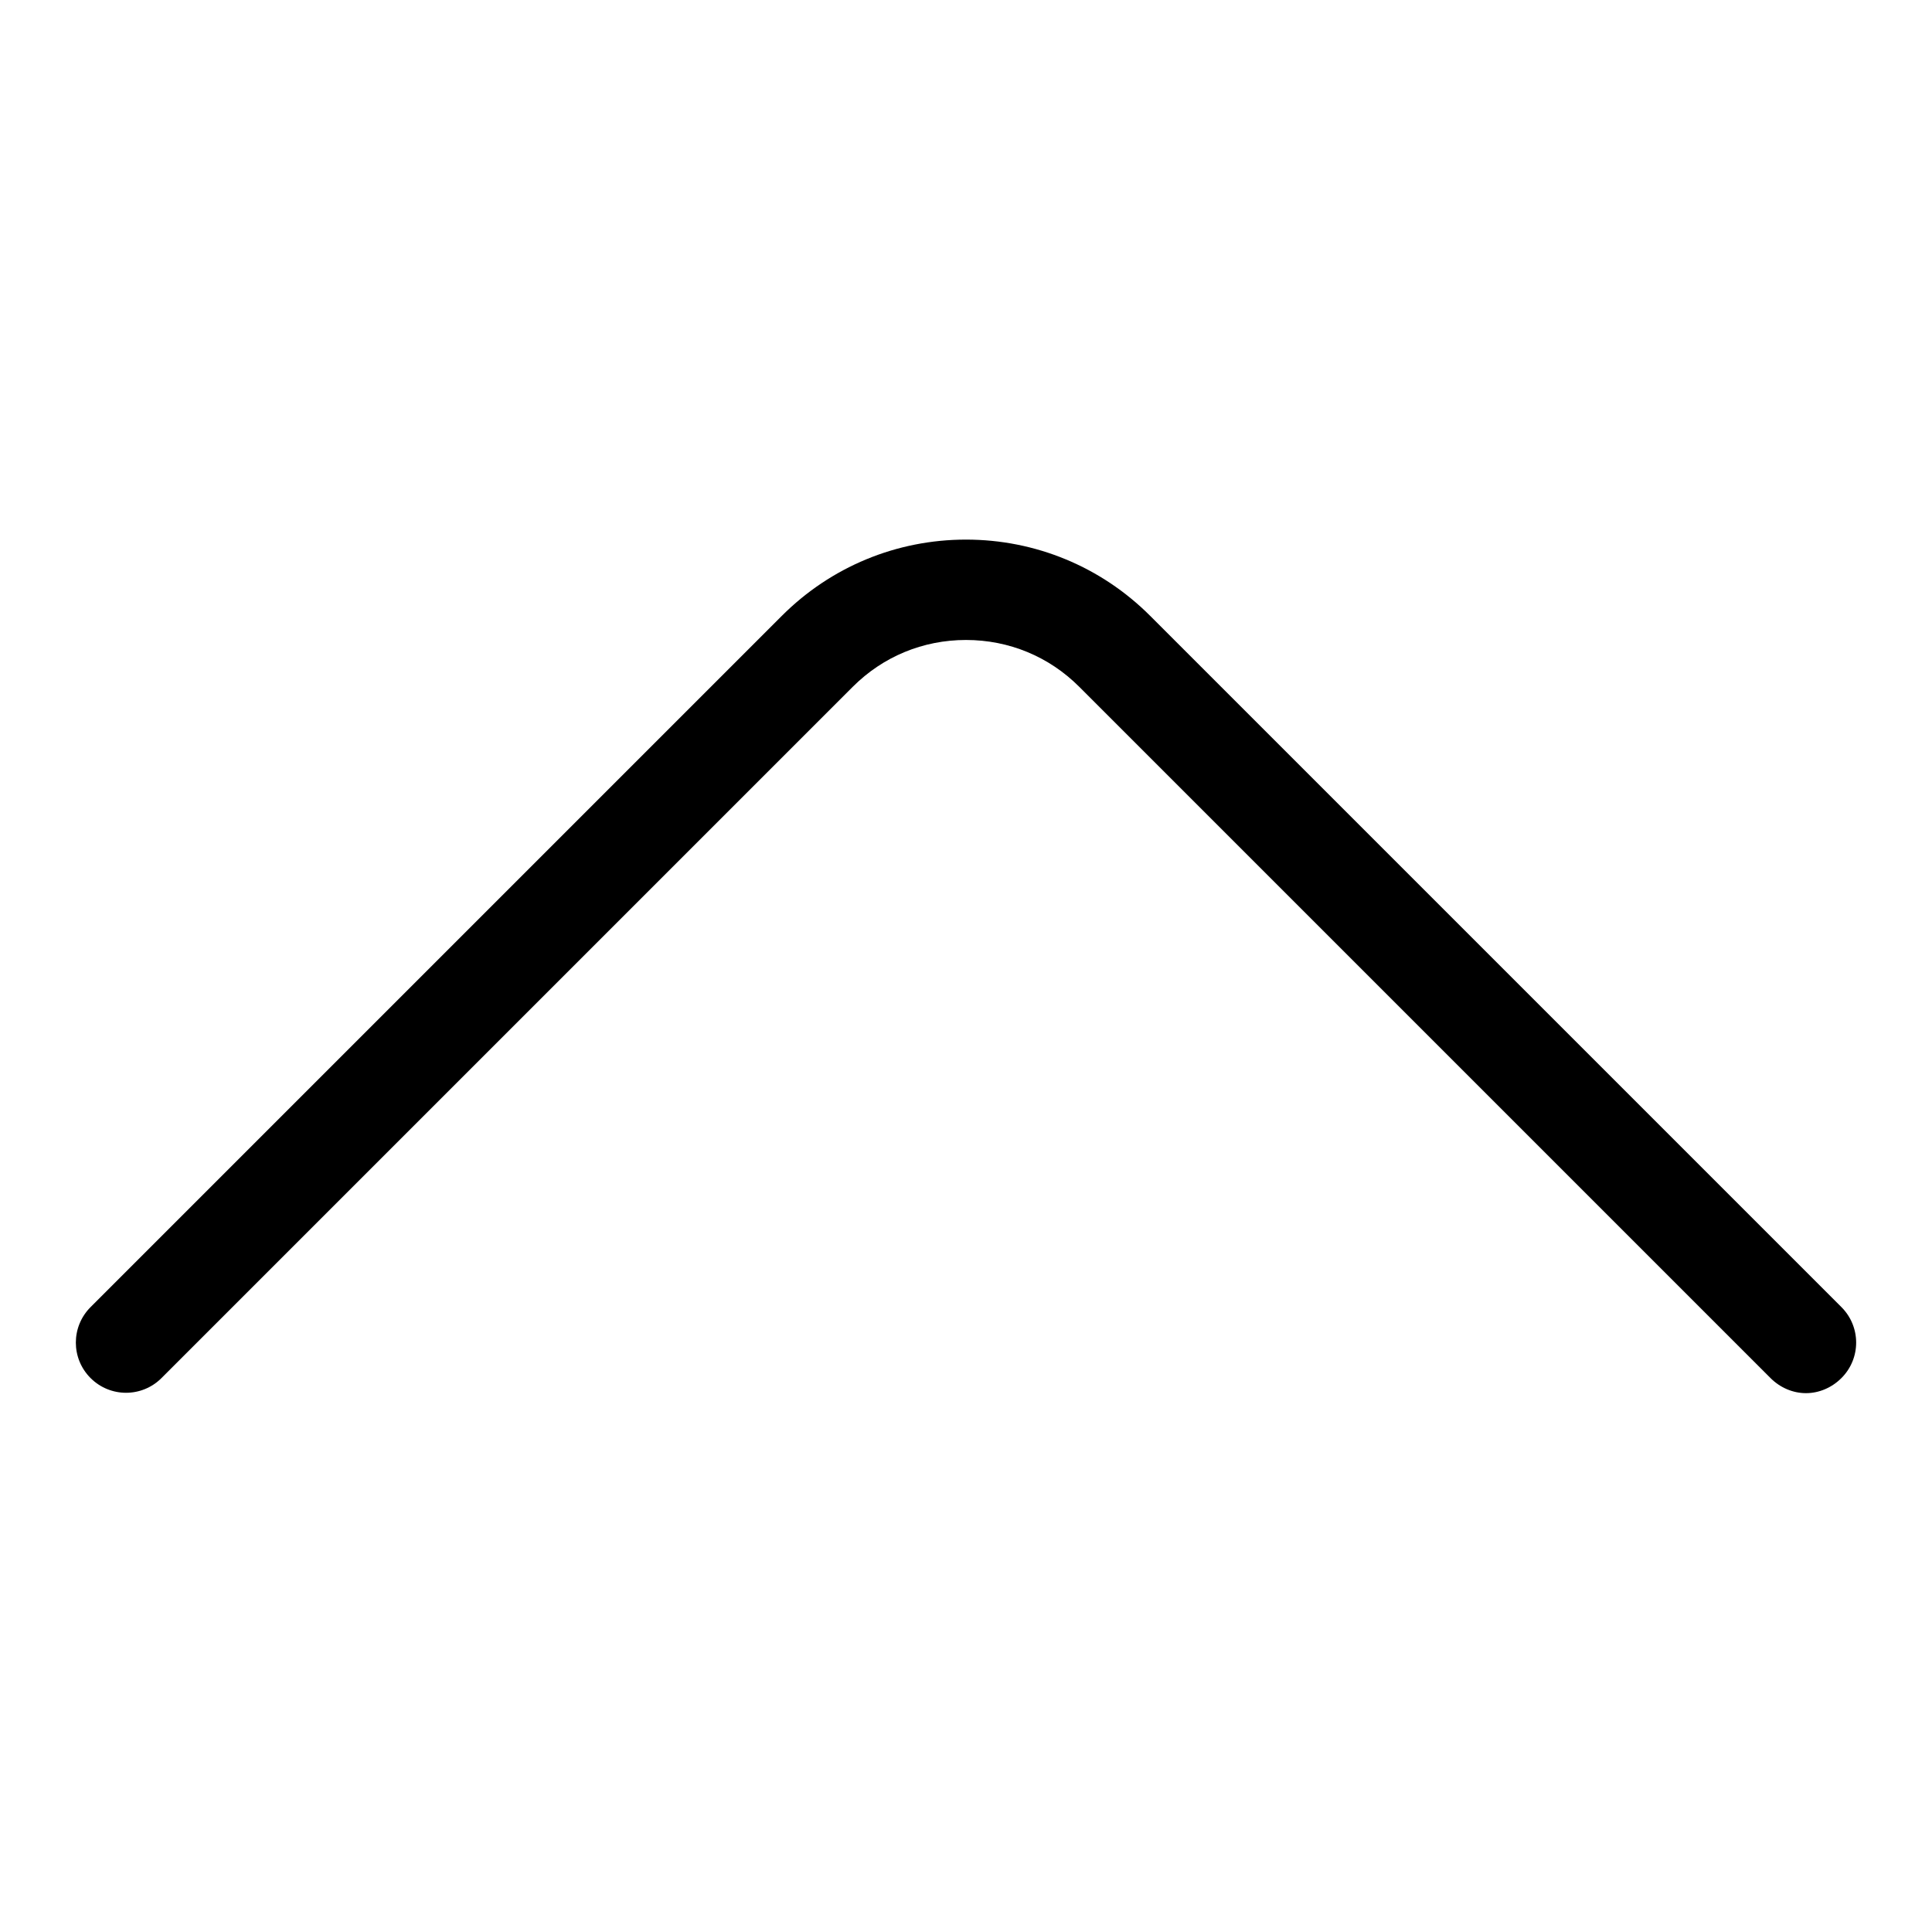 <?xml version="1.0" encoding="utf-8"?>
<!-- Svg Vector Icons : http://www.onlinewebfonts.com/icon -->
<!DOCTYPE svg PUBLIC "-//W3C//DTD SVG 1.1//EN" "http://www.w3.org/Graphics/SVG/1.1/DTD/svg11.dtd">
<svg version="1.1" xmlns="http://www.w3.org/2000/svg" xmlns:xlink="http://www.w3.org/1999/xlink" x="0px" y="0px" viewBox="0 0 256 256" enable-background="new 0 0 256 256" xml:space="preserve">
<g> <path fill="#000000" d="M239.3,184.6c-1.7,0-3.4-0.7-4.7-2L143,91c-4-4-9.3-6.2-15-6.2c-5.7,0-11,2.2-15,6.2l-91.6,91.6 c-2.6,2.6-6.8,2.6-9.4,0c-2.6-2.6-2.6-6.8,0-9.4l91.6-91.6c6.5-6.5,15.2-10.1,24.4-10.1c9.2,0,17.9,3.6,24.4,10.1l91.6,91.6 c2.6,2.6,2.6,6.8,0,9.4C242.7,183.9,241,184.6,239.3,184.6z"/></g>
</svg>